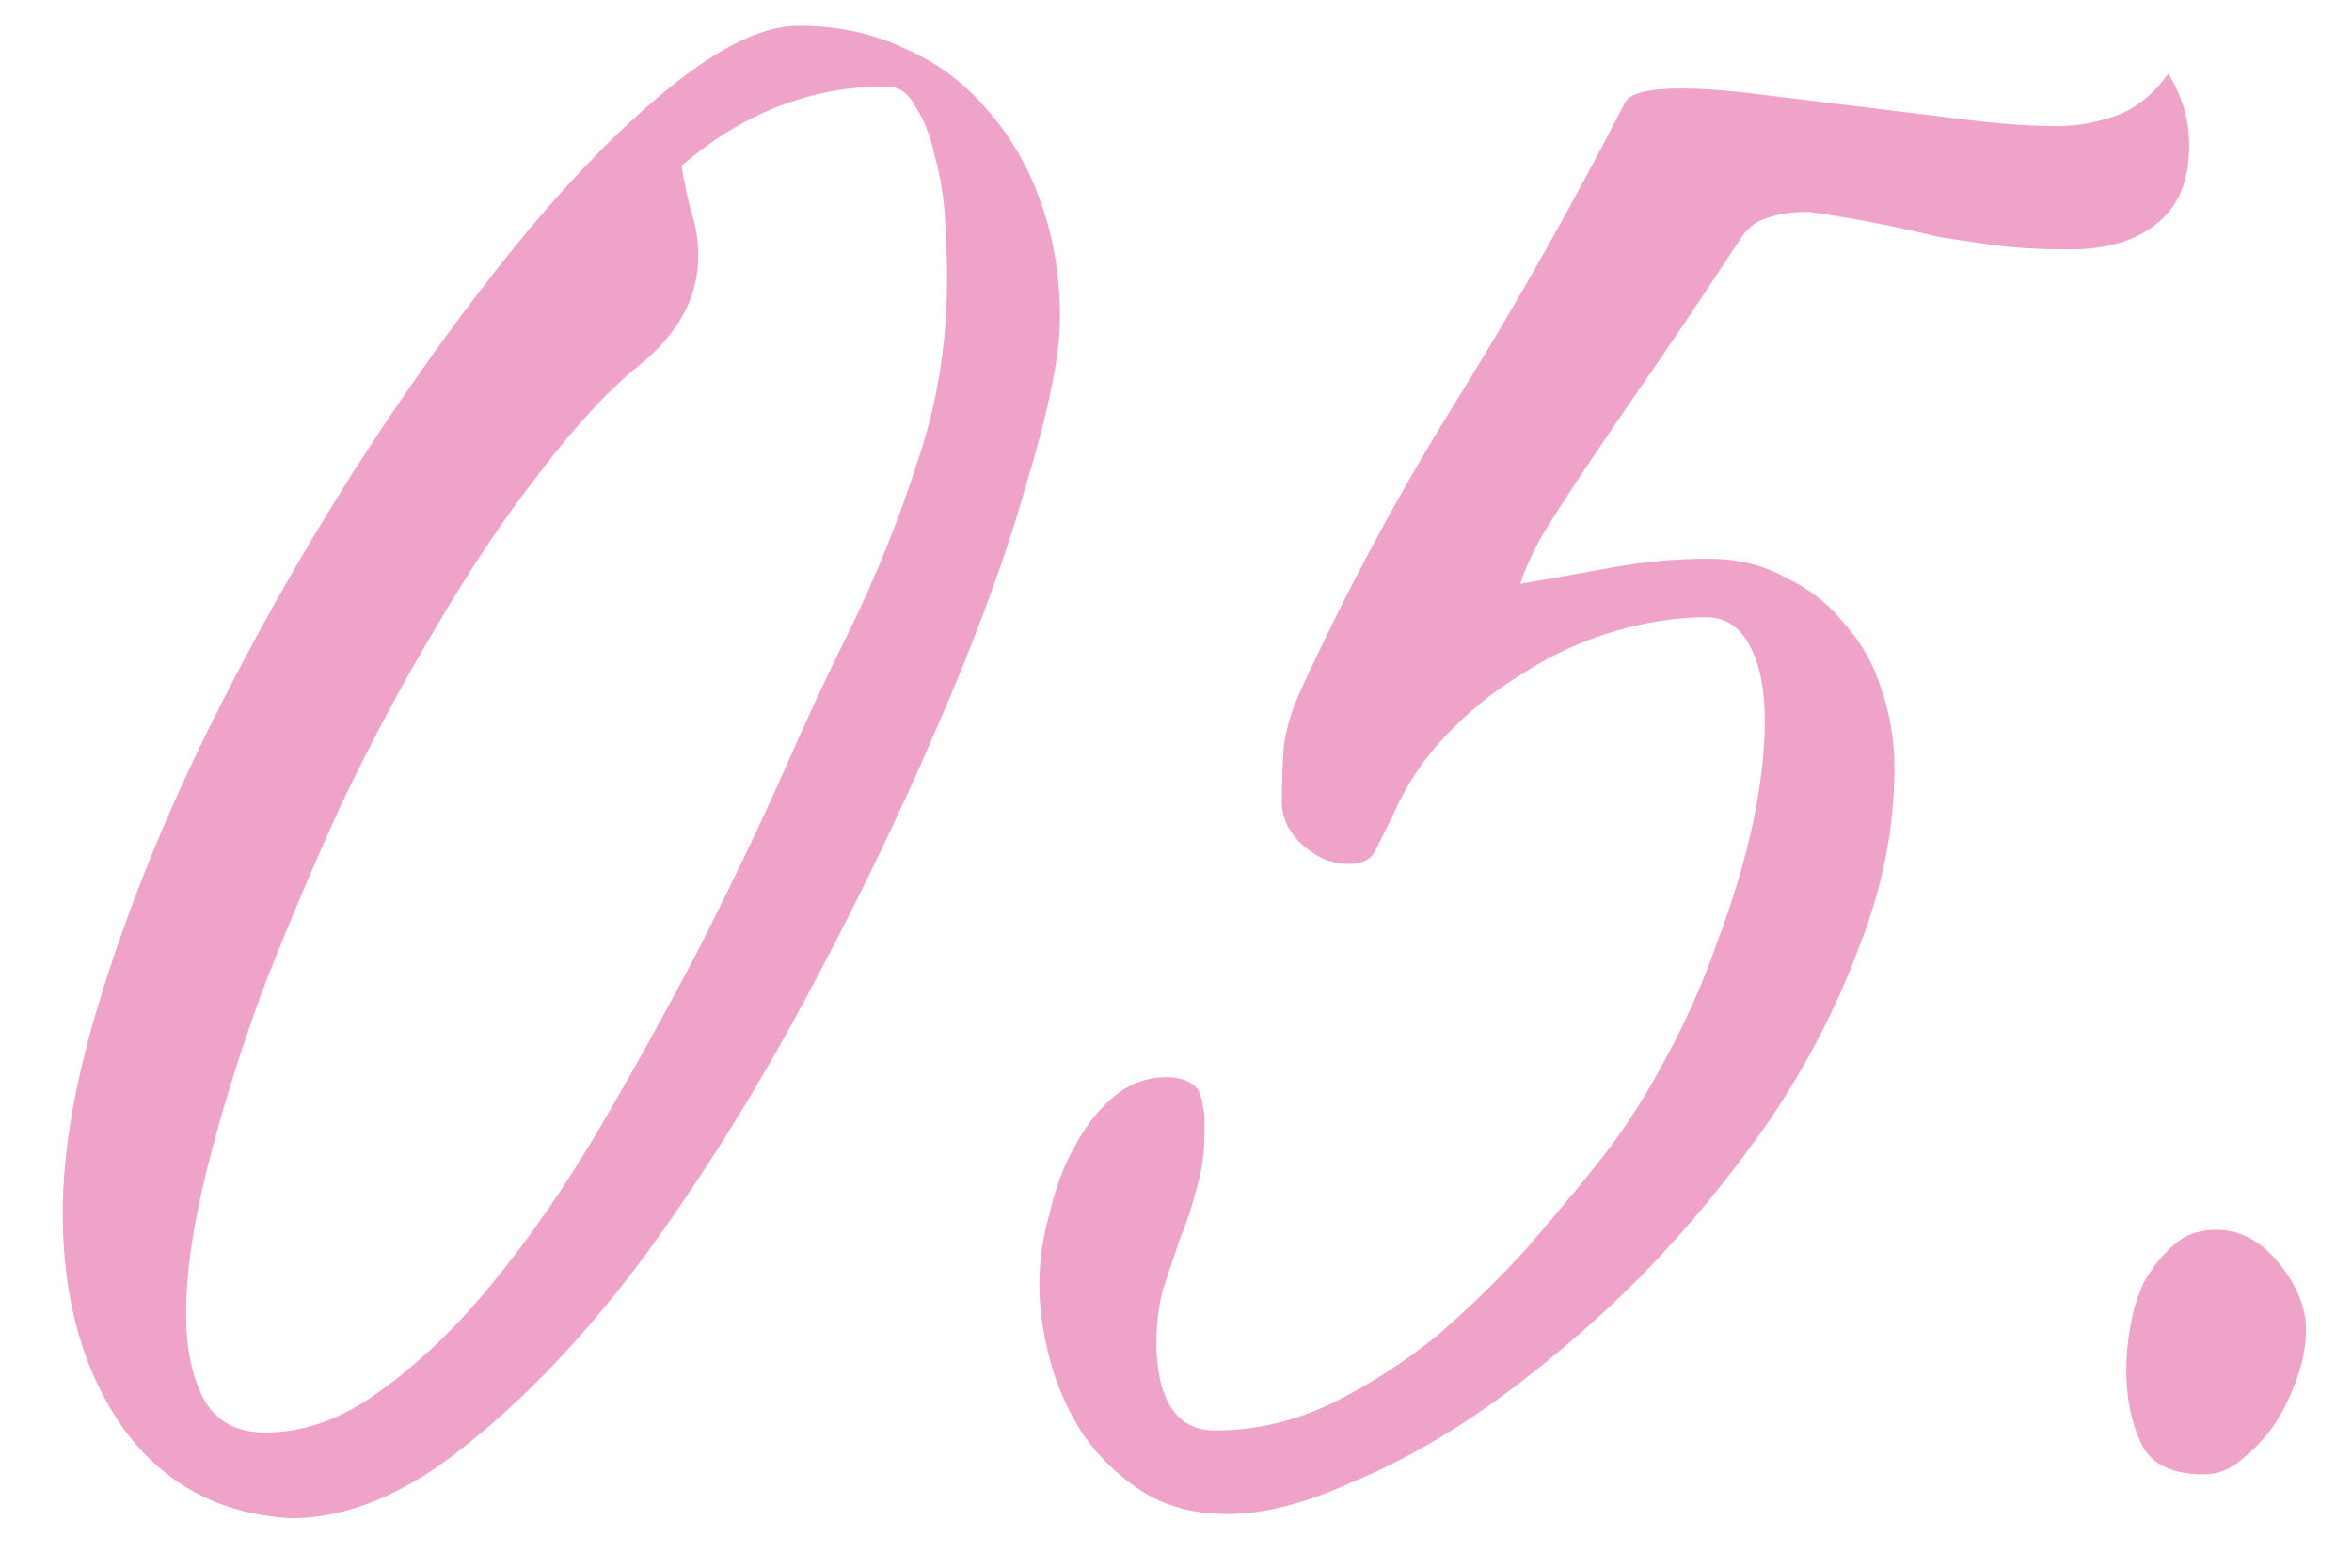 <?xml version="1.0" encoding="UTF-8"?> <svg xmlns="http://www.w3.org/2000/svg" width="27" height="18" viewBox="0 0 27 18" fill="none"> <path d="M3.336 17.432C2.52 17.384 1.88 17.04 1.416 16.4C0.952 15.744 0.72 14.92 0.72 13.928C0.72 13.192 0.872 12.344 1.176 11.384C1.48 10.408 1.88 9.416 2.376 8.408C2.872 7.4 3.424 6.416 4.032 5.456C4.656 4.48 5.28 3.608 5.904 2.84C6.528 2.072 7.128 1.456 7.704 0.992C8.28 0.528 8.768 0.296 9.168 0.296C9.616 0.296 10.024 0.384 10.392 0.56C10.76 0.72 11.072 0.952 11.328 1.256C11.6 1.56 11.808 1.92 11.952 2.336C12.096 2.736 12.168 3.176 12.168 3.656C12.168 4.072 12.04 4.704 11.784 5.552C11.544 6.4 11.2 7.336 10.752 8.36C10.32 9.368 9.816 10.408 9.24 11.48C8.664 12.552 8.048 13.536 7.392 14.432C6.736 15.312 6.056 16.032 5.352 16.592C4.664 17.152 3.992 17.432 3.336 17.432ZM7.824 1.904C7.856 2.112 7.896 2.296 7.944 2.456C7.992 2.616 8.016 2.776 8.016 2.936C8.016 3.416 7.784 3.84 7.32 4.208C6.968 4.496 6.592 4.904 6.192 5.432C5.792 5.944 5.4 6.528 5.016 7.184C4.632 7.824 4.264 8.512 3.912 9.248C3.576 9.984 3.272 10.704 3 11.408C2.744 12.112 2.536 12.784 2.376 13.424C2.216 14.064 2.136 14.616 2.136 15.08C2.136 15.496 2.208 15.832 2.352 16.088C2.496 16.328 2.728 16.448 3.048 16.448C3.496 16.448 3.936 16.288 4.368 15.968C4.816 15.648 5.248 15.232 5.664 14.72C6.096 14.192 6.504 13.6 6.888 12.944C7.272 12.288 7.64 11.624 7.992 10.952C8.344 10.264 8.664 9.6 8.952 8.96C9.24 8.304 9.504 7.736 9.744 7.256C10.064 6.6 10.328 5.944 10.536 5.288C10.76 4.632 10.872 3.936 10.872 3.2C10.872 2.992 10.864 2.76 10.848 2.504C10.832 2.248 10.792 2.008 10.728 1.784C10.68 1.56 10.608 1.376 10.512 1.232C10.432 1.072 10.32 0.992 10.176 0.992C9.312 0.992 8.528 1.296 7.824 1.904ZM13.755 12.512C13.787 12.592 13.803 12.64 13.803 12.656C13.803 12.672 13.811 12.72 13.827 12.8V13.016C13.827 13.24 13.795 13.456 13.731 13.664C13.683 13.856 13.619 14.048 13.539 14.24C13.475 14.432 13.411 14.624 13.347 14.816C13.299 15.008 13.275 15.208 13.275 15.416C13.275 15.736 13.331 15.984 13.443 16.16C13.555 16.336 13.723 16.424 13.947 16.424C14.411 16.424 14.859 16.32 15.291 16.112C15.739 15.888 16.147 15.624 16.515 15.32C16.883 15 17.219 14.672 17.523 14.336C17.827 13.984 18.075 13.688 18.267 13.448C18.571 13.08 18.843 12.672 19.083 12.224C19.339 11.76 19.547 11.296 19.707 10.832C19.883 10.368 20.019 9.92 20.115 9.488C20.211 9.04 20.259 8.64 20.259 8.288C20.259 7.92 20.203 7.632 20.091 7.424C19.979 7.2 19.811 7.088 19.587 7.088C19.235 7.088 18.875 7.144 18.507 7.256C18.139 7.368 17.795 7.528 17.475 7.736C17.155 7.928 16.859 8.168 16.587 8.456C16.331 8.728 16.131 9.032 15.987 9.368C15.923 9.496 15.859 9.624 15.795 9.752C15.747 9.864 15.643 9.92 15.483 9.92C15.291 9.92 15.115 9.848 14.955 9.704C14.795 9.56 14.715 9.392 14.715 9.2C14.715 8.976 14.723 8.76 14.739 8.552C14.771 8.344 14.835 8.136 14.931 7.928C15.475 6.744 16.083 5.616 16.755 4.544C17.427 3.456 18.059 2.336 18.651 1.184C18.699 1.072 18.915 1.016 19.299 1.016C19.555 1.016 19.867 1.04 20.235 1.088C20.619 1.136 21.011 1.184 21.411 1.232C21.811 1.28 22.203 1.328 22.587 1.376C22.971 1.424 23.315 1.448 23.619 1.448C23.843 1.448 24.067 1.408 24.291 1.328C24.515 1.248 24.715 1.088 24.891 0.848C25.051 1.104 25.131 1.376 25.131 1.664C25.131 2.08 25.003 2.384 24.747 2.576C24.507 2.768 24.179 2.864 23.763 2.864C23.427 2.864 23.139 2.848 22.899 2.816C22.675 2.784 22.459 2.752 22.251 2.72C22.059 2.672 21.843 2.624 21.603 2.576C21.379 2.528 21.099 2.48 20.763 2.432C20.571 2.432 20.411 2.456 20.283 2.504C20.155 2.536 20.043 2.632 19.947 2.792C19.547 3.4 19.203 3.912 18.915 4.328C18.627 4.744 18.387 5.096 18.195 5.384C18.003 5.672 17.843 5.92 17.715 6.128C17.603 6.32 17.515 6.512 17.451 6.704C17.819 6.64 18.179 6.576 18.531 6.512C18.883 6.448 19.243 6.416 19.611 6.416C19.947 6.416 20.243 6.488 20.499 6.632C20.771 6.76 20.995 6.936 21.171 7.16C21.363 7.368 21.507 7.624 21.603 7.928C21.699 8.216 21.747 8.512 21.747 8.816C21.747 9.504 21.611 10.192 21.339 10.88C21.083 11.568 20.739 12.232 20.307 12.872C19.875 13.496 19.387 14.088 18.843 14.648C18.299 15.192 17.739 15.672 17.163 16.088C16.603 16.488 16.051 16.8 15.507 17.024C14.979 17.264 14.507 17.384 14.091 17.384C13.707 17.384 13.379 17.296 13.107 17.12C12.835 16.944 12.611 16.728 12.435 16.472C12.259 16.2 12.131 15.912 12.051 15.608C11.971 15.304 11.931 15.016 11.931 14.744C11.931 14.472 11.971 14.2 12.051 13.928C12.115 13.64 12.211 13.384 12.339 13.16C12.467 12.92 12.619 12.728 12.795 12.584C12.971 12.44 13.171 12.368 13.395 12.368C13.555 12.368 13.675 12.416 13.755 12.512ZM24.409 15.728C24.409 15.568 24.425 15.4 24.457 15.224C24.489 15.032 24.545 14.856 24.625 14.696C24.721 14.536 24.833 14.4 24.961 14.288C25.089 14.176 25.249 14.12 25.441 14.12C25.713 14.12 25.953 14.248 26.161 14.504C26.369 14.76 26.473 15.016 26.473 15.272C26.473 15.432 26.441 15.608 26.377 15.8C26.313 15.992 26.225 16.176 26.113 16.352C26.001 16.512 25.873 16.648 25.729 16.76C25.601 16.872 25.457 16.928 25.297 16.928C24.929 16.928 24.689 16.808 24.577 16.568C24.465 16.328 24.409 16.048 24.409 15.728Z" fill="#EFA3C8"></path> </svg> 